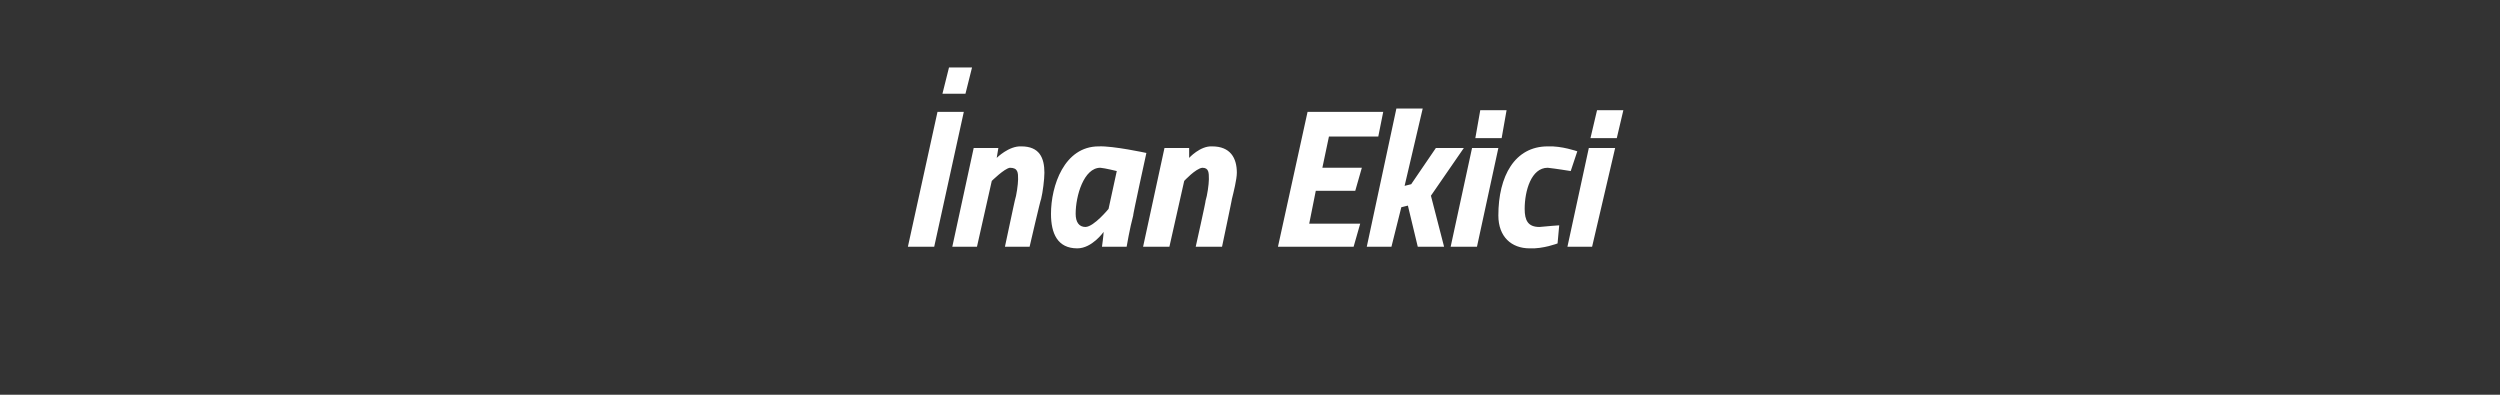 <?xml version="1.0" standalone="no"?><!DOCTYPE svg PUBLIC "-//W3C//DTD SVG 1.1//EN" "http://www.w3.org/Graphics/SVG/1.1/DTD/svg11.dtd"><svg xmlns="http://www.w3.org/2000/svg" version="1.1" width="152px" height="24px" viewBox="0 -4 152 24" style="top:-4px"><rect x="0" y="-4" width="152" height="24" fill="#333333" stroke="none"/>  <desc>nan Ekici</desc>  <defs/>  <g id="Polygon342428">    <path d="M 57.7 0.1 L 59.1 0.1 L 58.7 1.7 L 57.3 1.7 L 57.7 0.1 Z M 57 2.8 L 58.6 2.8 L 56.8 11 L 55.2 11 L 57 2.8 Z M 57.9 11 L 59.2 5 L 60.7 5 L 60.6 5.6 C 60.6 5.6 61.34 4.86 62.1 4.9 C 63.2 4.9 63.5 5.6 63.5 6.5 C 63.5 6.9 63.4 7.7 63.3 8.1 C 63.28 8.06 62.6 11 62.6 11 L 61.1 11 C 61.1 11 61.7 8.18 61.7 8.2 C 61.8 7.9 61.9 7.2 61.9 6.9 C 61.9 6.5 61.9 6.2 61.4 6.2 C 61.06 6.25 60.3 7 60.3 7 L 59.4 11 L 57.9 11 Z M 63.9 9 C 63.9 7.3 64.7 4.9 66.8 4.9 C 67.67 4.86 69.7 5.3 69.7 5.3 C 69.7 5.3 68.86 9.13 68.9 9.1 C 68.69 9.87 68.5 11 68.5 11 L 67 11 C 67 11 67.1 10.29 67.1 10.1 C 67.1 10.1 66.4 11.1 65.5 11.1 C 64.3 11.1 63.9 10.2 63.9 9 Z M 65.4 9 C 65.4 9.5 65.6 9.8 66 9.8 C 66.52 9.78 67.4 8.7 67.4 8.7 L 67.9 6.4 C 67.9 6.4 67.17 6.22 66.9 6.2 C 65.9 6.2 65.4 7.9 65.4 9 Z M 69.5 11 L 70.8 5 L 72.3 5 L 72.3 5.6 C 72.3 5.6 72.97 4.86 73.7 4.9 C 74.8 4.9 75.2 5.6 75.2 6.5 C 75.2 6.9 75 7.7 74.9 8.1 C 74.92 8.06 74.3 11 74.3 11 L 72.7 11 C 72.7 11 73.33 8.18 73.3 8.2 C 73.4 7.9 73.5 7.2 73.5 6.9 C 73.5 6.5 73.5 6.2 73.1 6.2 C 72.69 6.25 72 7 72 7 L 71.1 11 L 69.5 11 Z M 79.5 2.8 L 84.1 2.8 L 83.8 4.3 L 80.8 4.3 L 80.4 6.2 L 82.8 6.2 L 82.4 7.6 L 80 7.6 L 79.6 9.6 L 82.7 9.6 L 82.3 11 L 77.7 11 L 79.5 2.8 Z M 83.1 11 L 84.9 2.6 L 86.5 2.6 L 85.4 7.3 L 85.8 7.2 L 87.3 5 L 89 5 L 87 7.9 L 87.8 11 L 86.2 11 L 85.6 8.5 L 85.2 8.6 L 84.6 11 L 83.1 11 Z M 89.5 5 L 91.1 5 L 89.8 11 L 88.2 11 L 89.5 5 Z M 90 2.7 L 91.6 2.7 L 91.3 4.4 L 89.7 4.4 L 90 2.7 Z M 95.9 5.2 L 95.5 6.4 C 95.5 6.4 94.57 6.25 94.1 6.2 C 93.1 6.2 92.7 7.6 92.7 8.7 C 92.7 9.4 92.9 9.8 93.6 9.8 C 94.06 9.75 94.8 9.7 94.8 9.7 L 94.7 10.8 C 94.7 10.8 93.82 11.14 93 11.1 C 91.9 11.1 91.1 10.4 91.1 9.1 C 91.1 6.7 92.1 4.9 94.1 4.9 C 94.94 4.86 95.9 5.2 95.9 5.2 Z M 96.6 5 L 98.2 5 L 96.8 11 L 95.3 11 L 96.6 5 Z M 97.1 2.7 L 98.7 2.7 L 98.3 4.4 L 96.7 4.4 L 97.1 2.7 Z " stroke="none" fill="#fff"/>  </g></svg>